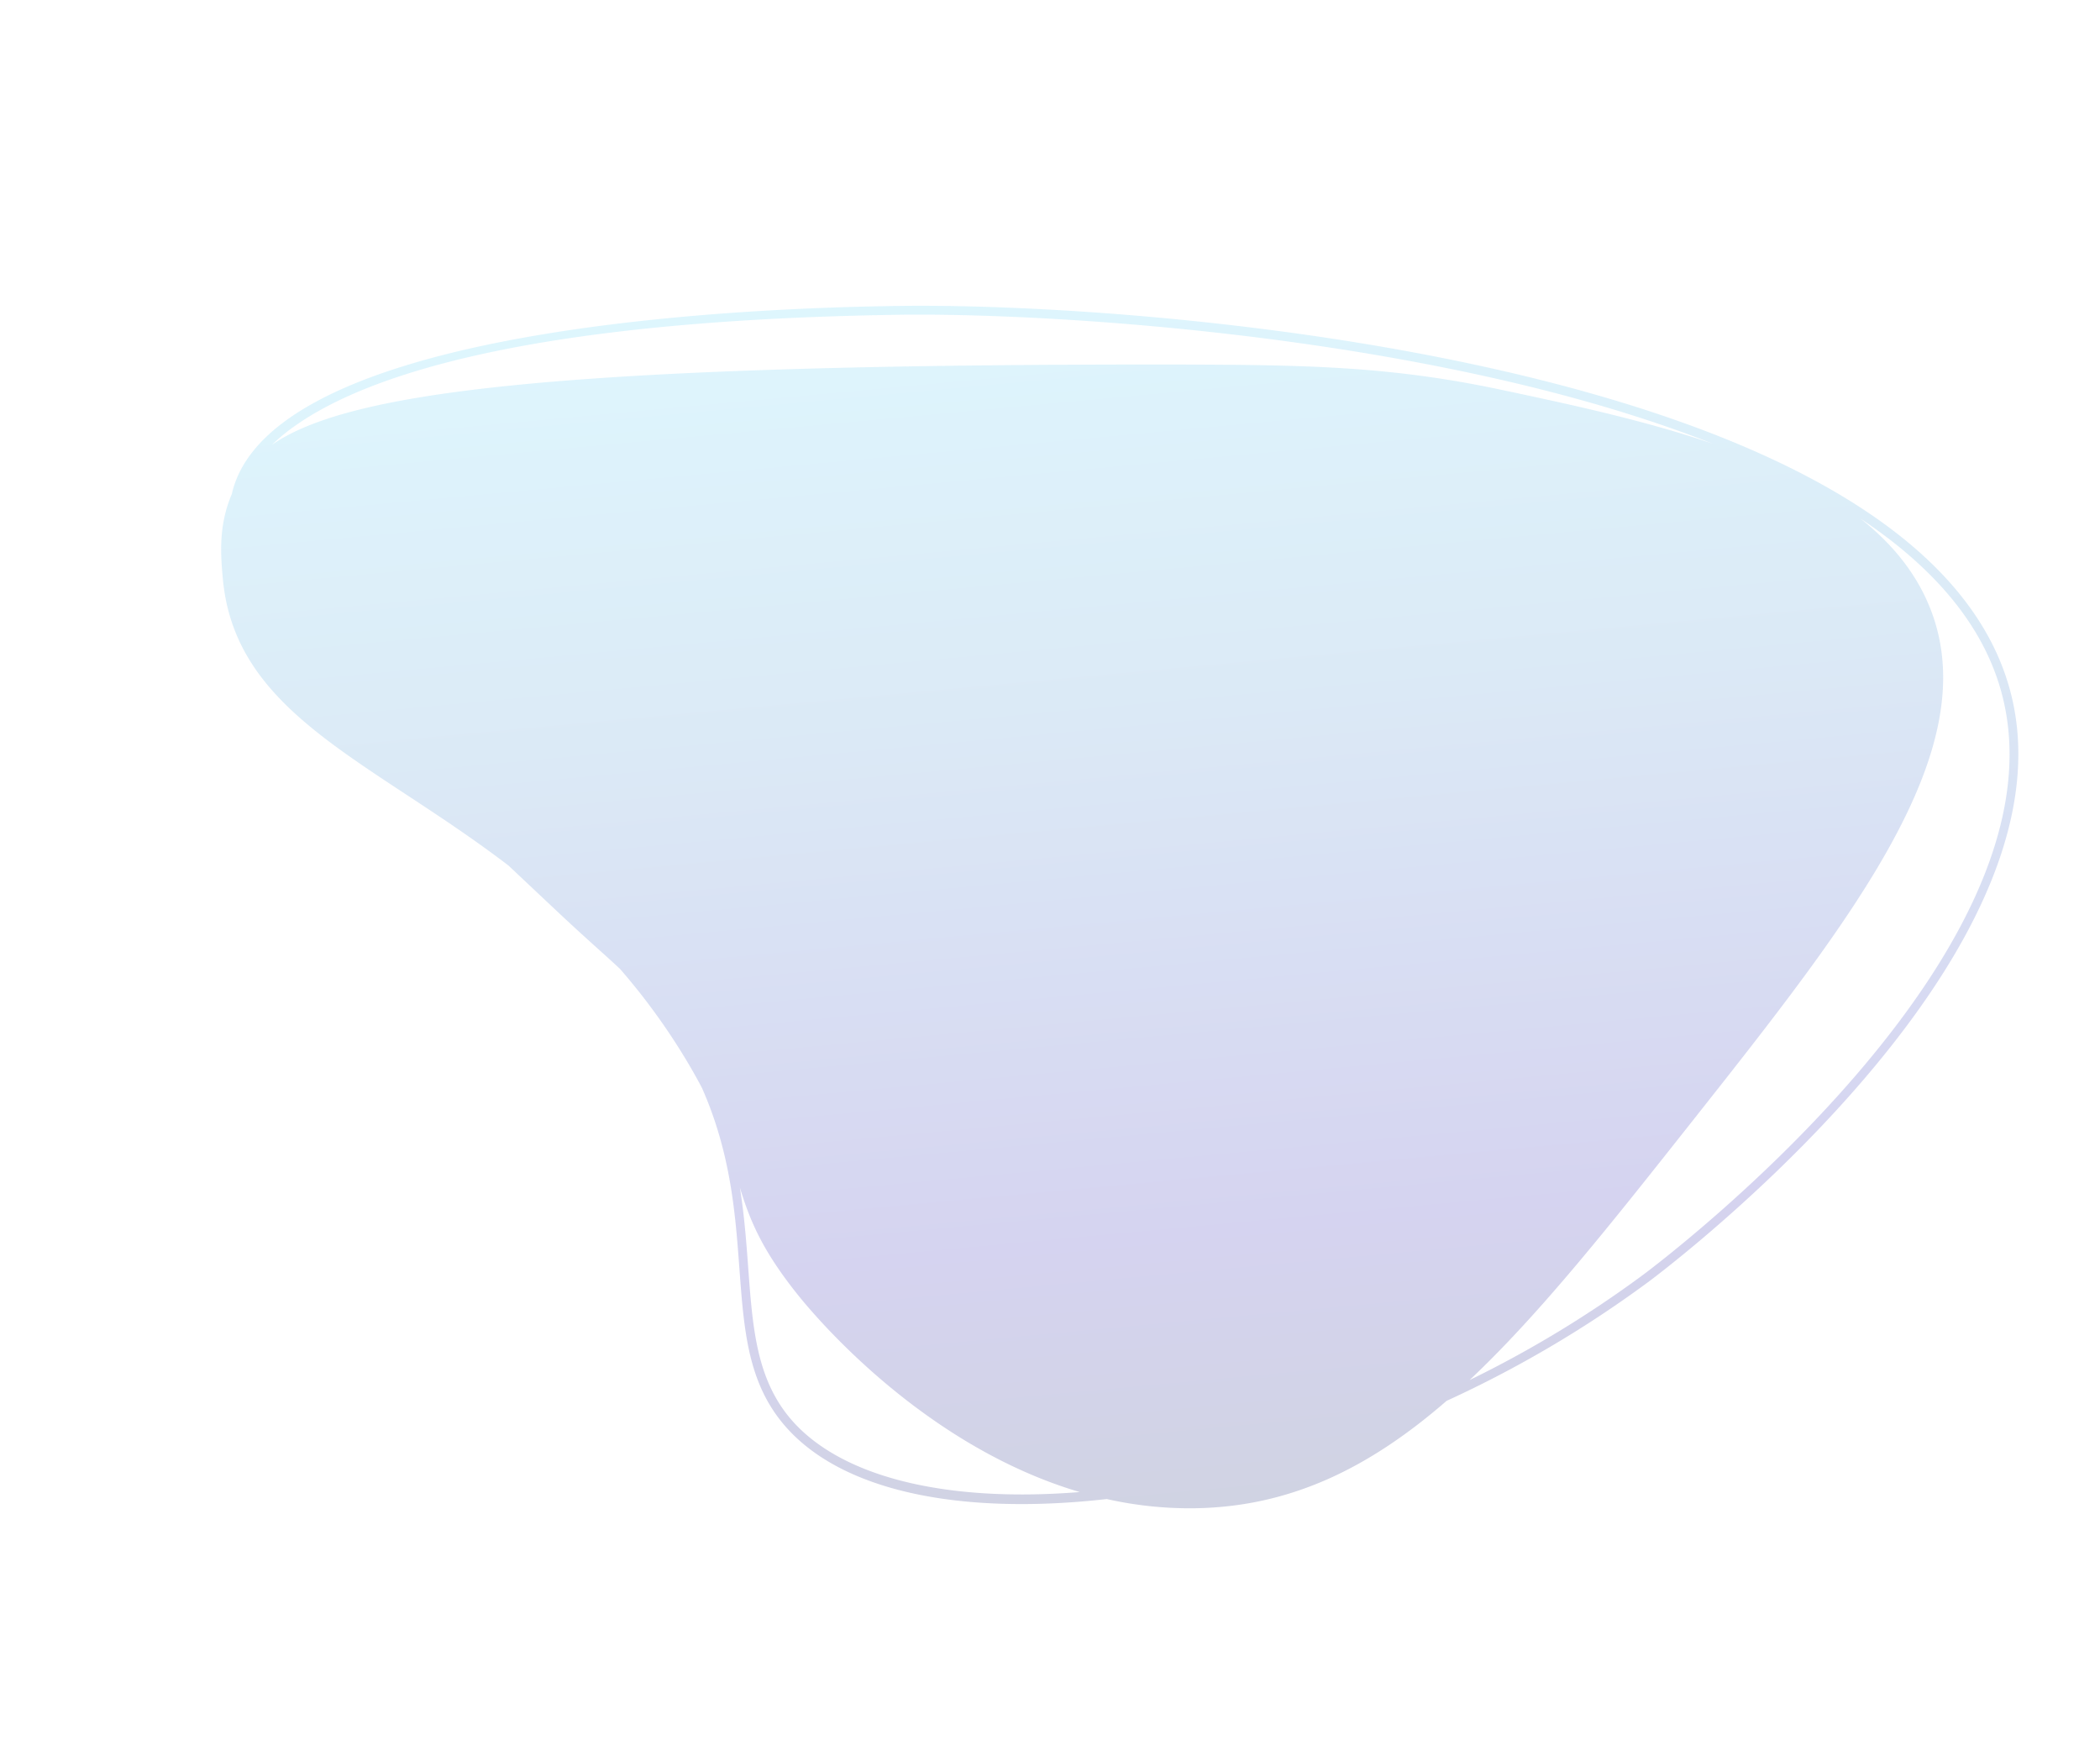 <svg xmlns="http://www.w3.org/2000/svg" xmlns:xlink="http://www.w3.org/1999/xlink" width="586.779" height="490.612" viewBox="0 0 586.779 490.612">
  <defs>
    <style>
      .cls-1 {
        stroke: rgba(0,0,0,0);
        stroke-miterlimit: 10;
        fill: url(#linear-gradient);
      }

      .cls-2 {
        opacity: 0.225;
      }
    </style>
    <linearGradient id="linear-gradient" x1="0.322" y1="0.074" x2="0.851" y2="0.898" gradientUnits="objectBoundingBox">
      <stop offset="0" stop-color="#6ddafa"/>
      <stop offset="0.319" stop-color="#60a1d7"/>
      <stop offset="0.716" stop-color="#443cbc"/>
      <stop offset="1" stop-color="#243668"/>
    </linearGradient>
  </defs>
  <g id="グループ_10376" data-name="グループ 10376" class="cls-2" transform="matrix(0.951, 0.309, -0.309, 0.951, 109.265, 0.623)">
    <path id="合体_10" data-name="合体 10" class="cls-1" d="M225.505,342.9c-12.06-8.277-17.387-21.308-23.552-36.4-5.844-14.306-12.245-29.973-25.569-44.854-2.4-2.345-5.115-4.83-8.246-7.483a180.426,180.426,0,0,0-23.8-17.071c-2.008-.952-4.236-1.944-6.943-3.148-3.936-1.752-8.833-3.931-15.495-7.076l-4.932-2.327q-5.679-2.68-11.206-5.293c-45.679-16.075-85.721-16.576-100.7-51.563C2.469,161.627-.7,154.109.138,144.45c0-.043-.008-.088-.012-.131-3.9-44.94,106.406-88.434,154.017-105.05,1.8-.625,4.045-1.408,6.9-2.381C201.641,23.044,291.065.13,368.038,0h1.28c52.3.084,98.668,10.807,119.818,42.217,8.736,12.973,12.258,28.242,12.29,44.383v.44c-.121,63.5-53.918,140.324-56.782,144.366a316.994,316.994,0,0,1-43.374,49.053c-14.7,24.429-32.276,41.635-57.7,50.3a105.67,105.67,0,0,1-24.135,5.137c-22.18,10.082-43.47,15.722-61.524,15.724C245.243,351.622,234.18,348.852,225.505,342.9Zm-21.264-37.332c6.017,14.721,11.21,27.436,22.66,35.294,17.9,12.285,48.832,10.463,84.744-4.49q-1.644.045-3.277.045h-.007c-44.451,0-82.89-24.339-88.337-27.893-13.939-9.094-19.662-16.129-24.976-23.687C198.657,291.9,201.509,298.877,204.241,305.565ZM461.018,27.718c27.562,32.593,6.627,89.16-18.617,157.262-12.833,34.615-23.833,64.285-36.83,87.987a310.152,310.152,0,0,0,37.06-42.991c3.555-5.02,86.662-123.7,44.458-186.377C475.836,26.892,457.14,16.474,435.11,10.315,445.348,14.113,454.236,19.7,461.018,27.718ZM329,4.346C260.3,10.308,191.6,29.077,161.837,39.225c-2.844.971-5.088,1.754-6.659,2.3-104.11,36.332-138.3,66.939-148.6,86.311C22.026,107.673,72.74,82.665,237.321,29.317c37.463-12.142,59.686-18.9,91.421-22.238,17.716-1.861,37.562-3.943,56.788-3.943q1.935,0,3.858.029c-6.97-.427-14-.617-20.984-.617C354.9,2.547,341.543,3.259,329,4.346Z" transform="translate(0 0)"/>
  </g>
</svg>

